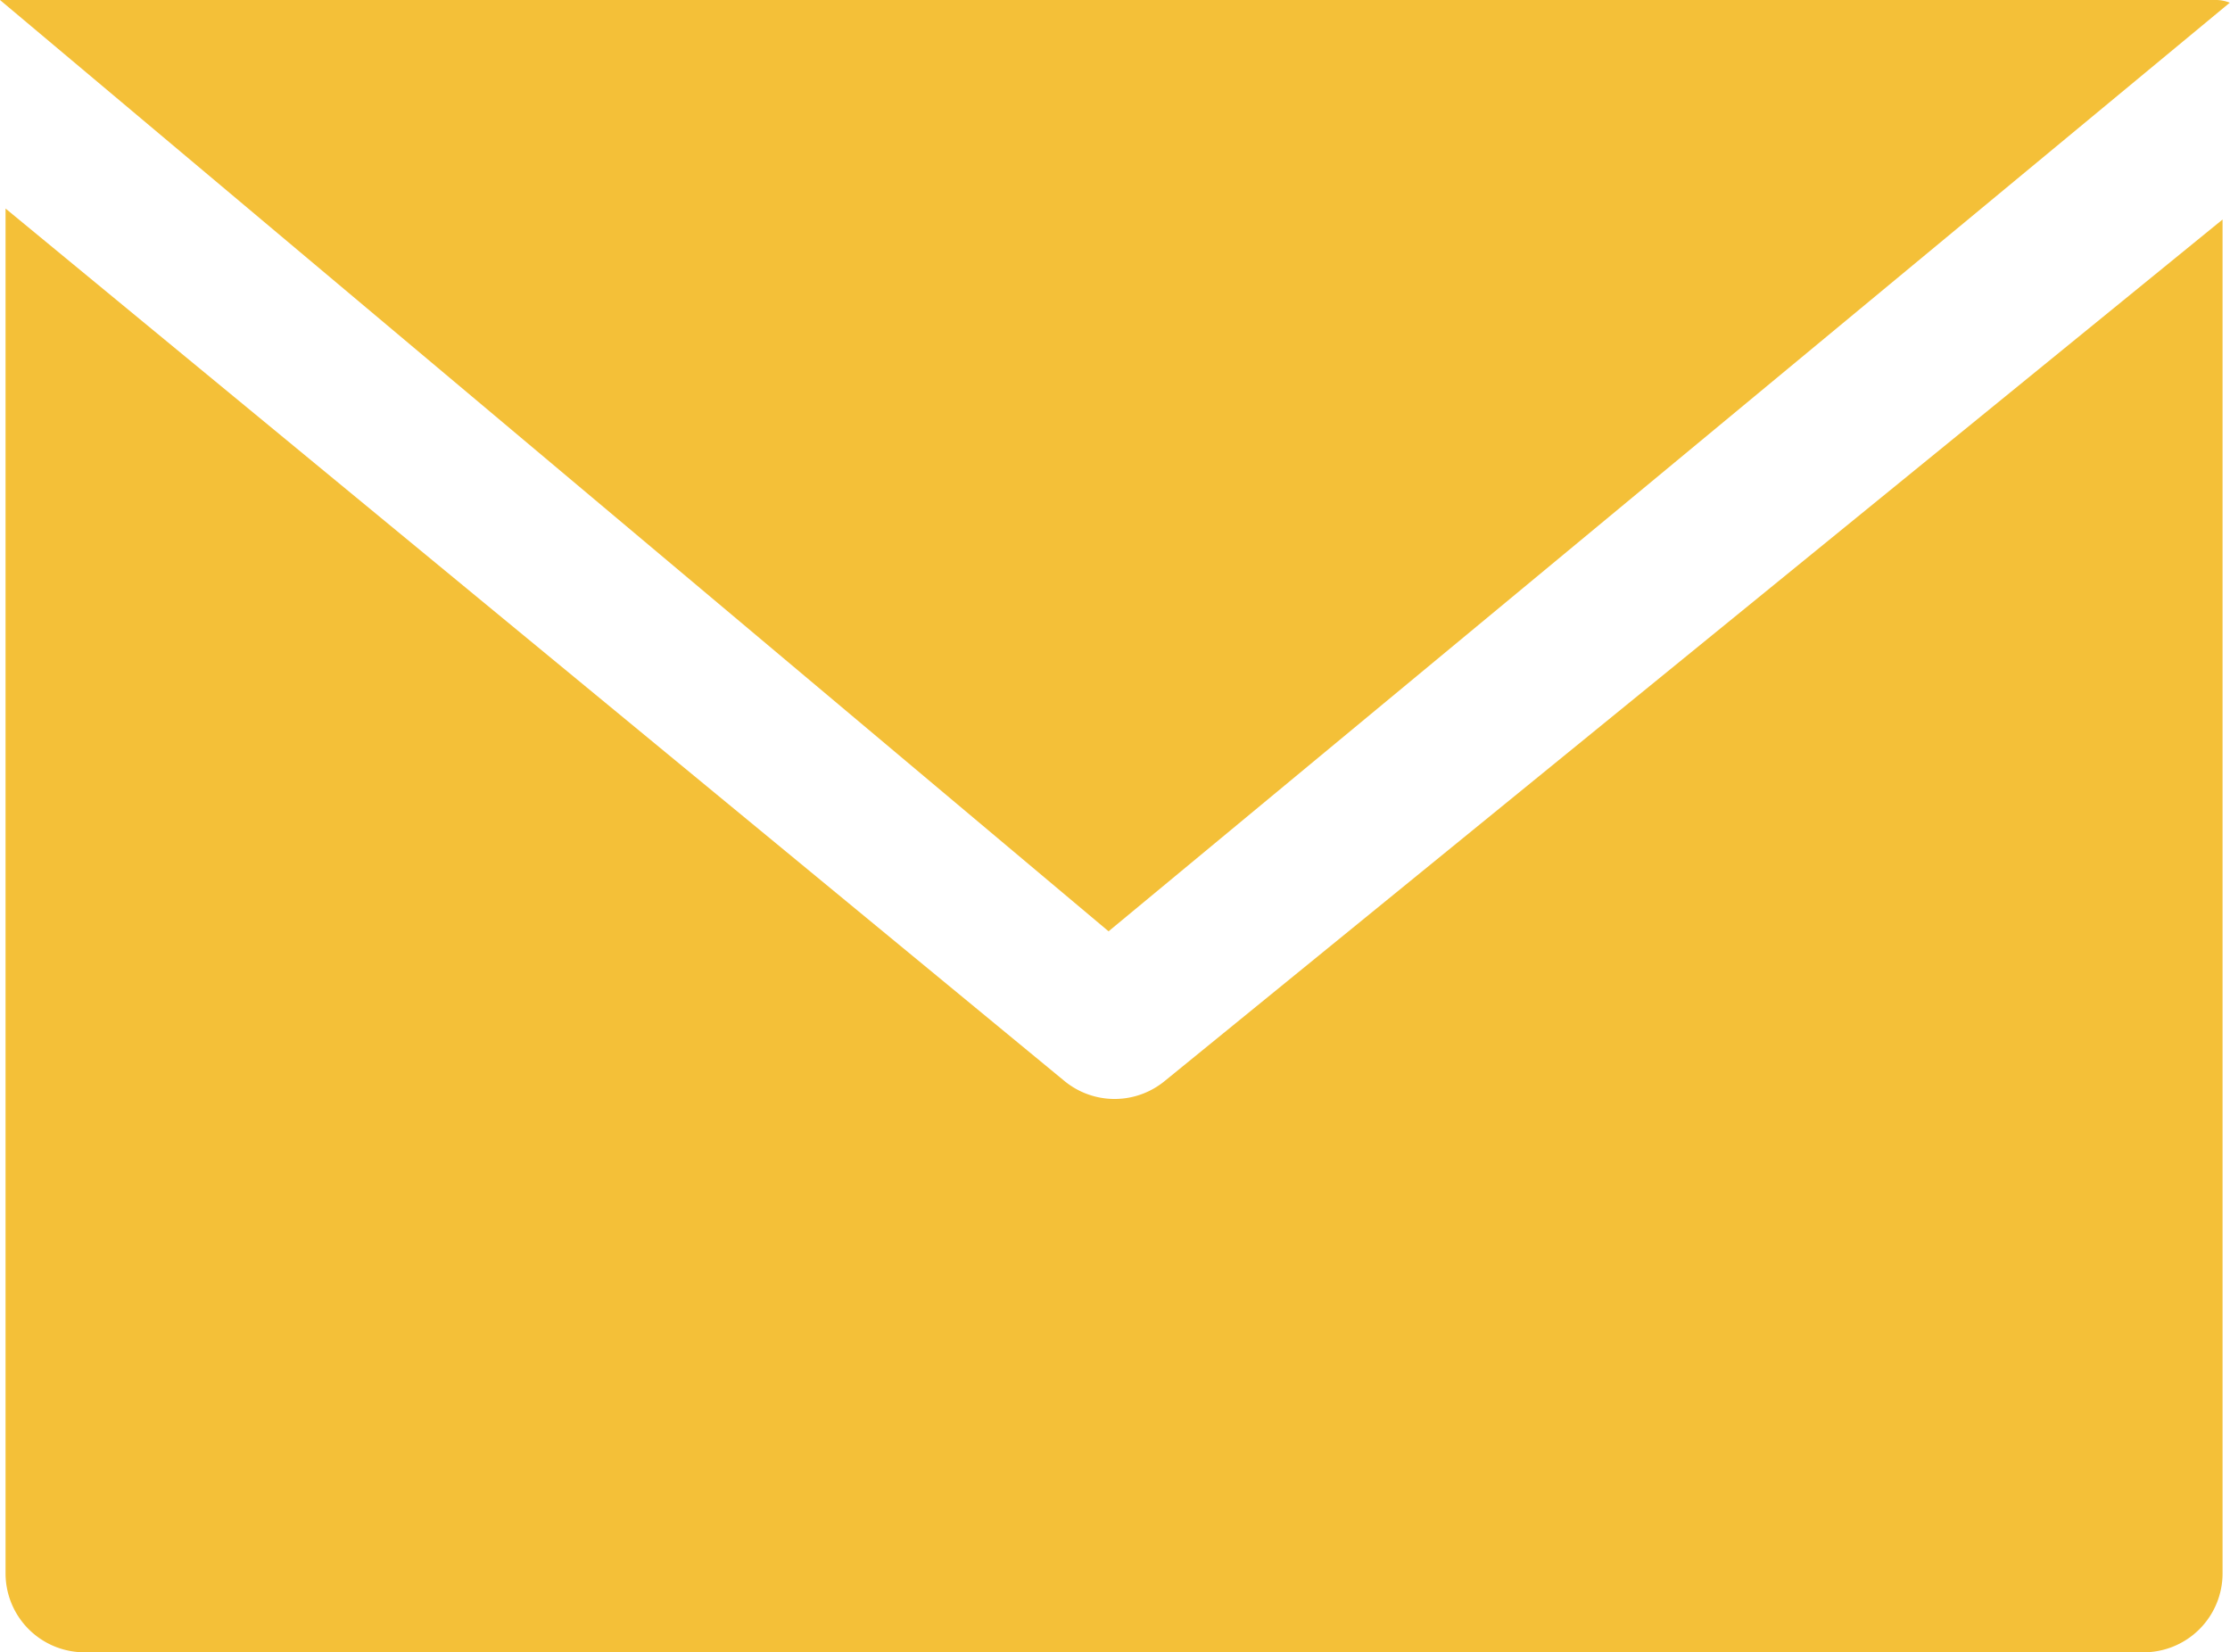 <svg xmlns="http://www.w3.org/2000/svg" width="18.895" height="14" viewBox="0 0 18.895 14">
    <path data-name="email (1)" d="M236.668 248.12a.669.669 0 0 1-.848 0l-8.973-7.393v11.564a.669.669 0 0 0 .669.669h17.447a.669.669 0 0 0 .669-.669V240.82zm8.911-9.16H226.8l9.393 7.891 9.5-7.868a.312.312 0 0 0-.115-.023z" transform="translate(-226.8 -238.96)" style="fill:#f4c038"/>
</svg>
